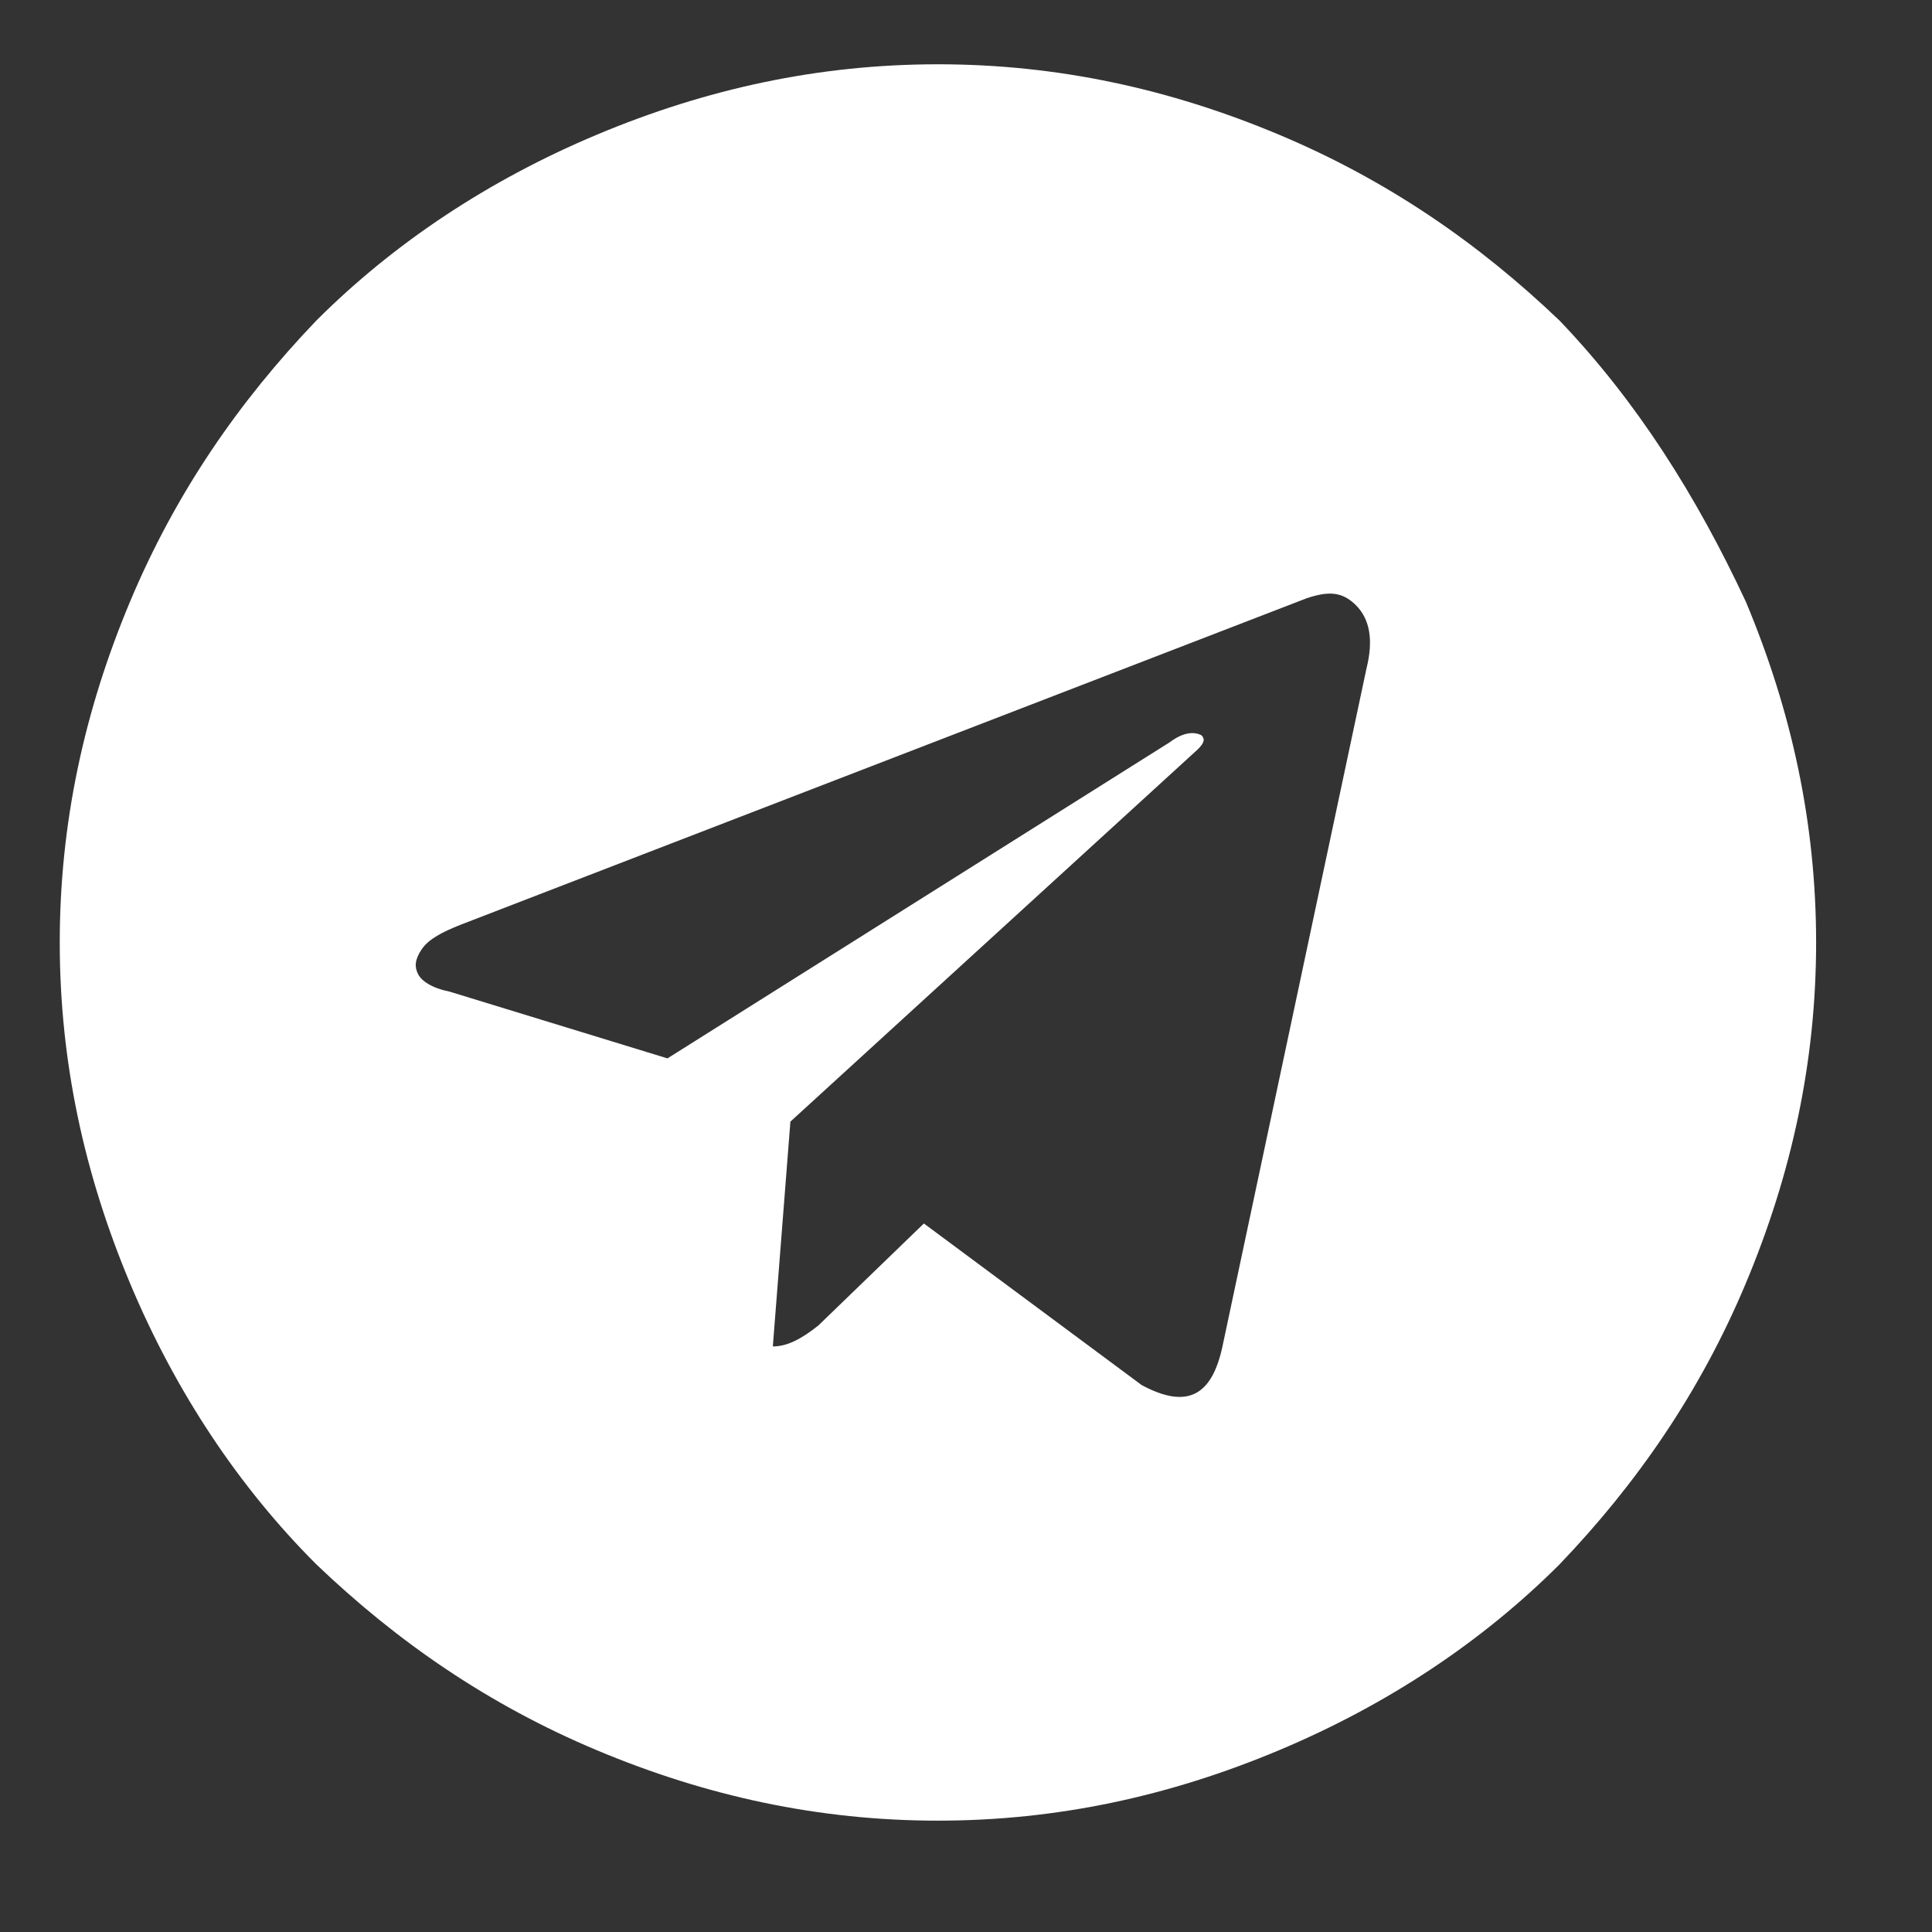 <?xml version="1.0" encoding="UTF-8"?> <svg xmlns="http://www.w3.org/2000/svg" width="55" height="55" viewBox="0 0 55 55" fill="none"><rect x="0" y="0" width="55" height="55" fill="#333333" stroke="none"/> <g clip-path="url(#clip0_791_5141)"> <path d="M49.701 17.13C51.001 20.23 51.701 23.43 51.701 26.83C51.701 30.23 51.001 33.43 49.701 36.53C48.401 39.63 46.601 42.23 44.401 44.53C42.201 46.73 39.501 48.53 36.401 49.83C33.301 51.13 30.101 51.83 26.701 51.83C23.301 51.83 20.101 51.13 17.001 49.83C13.901 48.53 11.301 46.73 9.001 44.53C6.801 42.33 5.001 39.63 3.701 36.53C2.401 33.43 1.701 30.23 1.701 26.83C1.701 23.43 2.401 20.23 3.701 17.13C5.001 14.03 6.801 11.43 9.001 9.13C11.201 6.93 13.901 5.13 17.001 3.83C20.101 2.53 23.301 1.83 26.701 1.83C30.101 1.83 33.301 2.53 36.401 3.83C39.501 5.13 42.101 6.93 44.401 9.13C46.601 11.43 48.301 14.13 49.701 17.13ZM34.801 38.33L38.901 19.03C39.101 18.23 39.001 17.63 38.601 17.23C38.201 16.83 37.801 16.83 37.201 17.03L13.101 26.33C12.601 26.53 12.201 26.73 12.001 27.03C11.801 27.33 11.801 27.53 11.901 27.73C12.001 27.93 12.301 28.13 12.801 28.23L19.001 30.13L33.301 21.13C33.701 20.83 34.001 20.83 34.201 20.93C34.301 21.03 34.301 21.13 34.101 21.33L22.501 31.93L22.001 38.33C22.401 38.33 22.801 38.13 23.301 37.73L26.301 34.83L32.501 39.43C33.801 40.13 34.501 39.73 34.801 38.33Z" fill="white"></path> </g> <defs> <clipPath id="clip0_791_5141"> <rect width="54" height="54" fill="white" transform="translate(0.001 0.631)"></rect> </clipPath> </defs> </svg> 